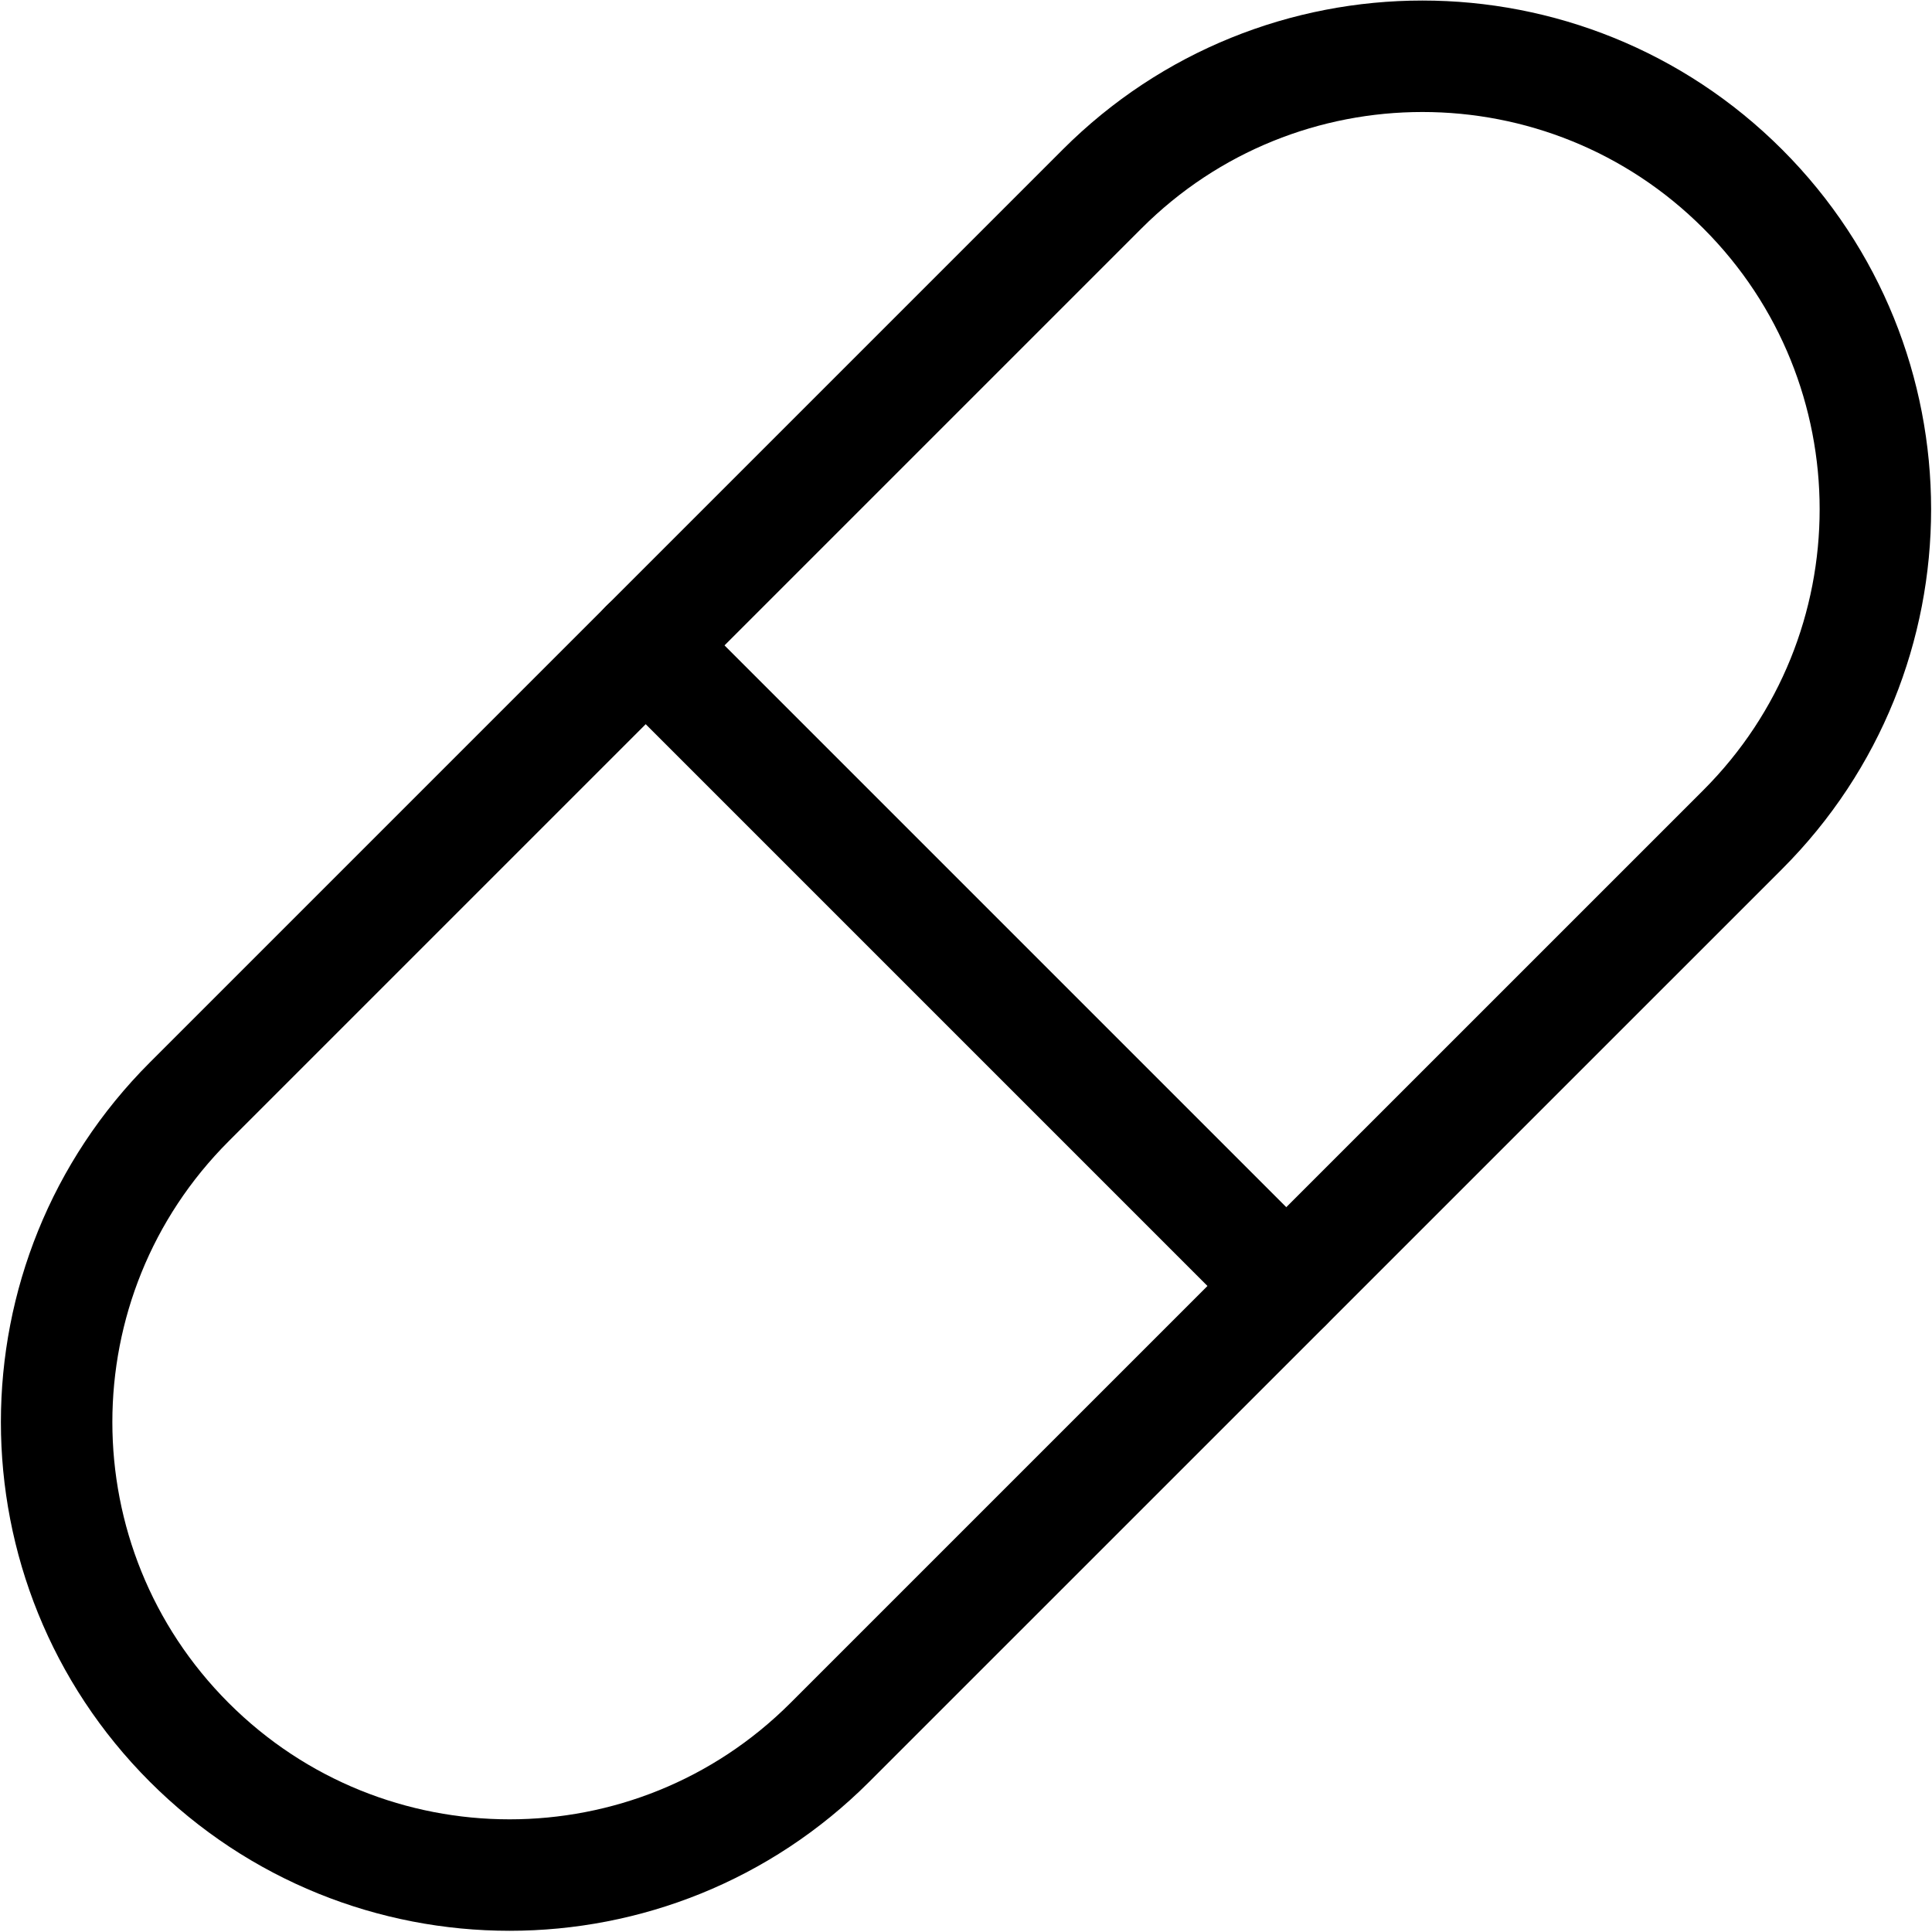 <svg xmlns="http://www.w3.org/2000/svg" fill="none" viewBox="0 0 26 26" height="26" width="26">
<path stroke-linejoin="round" stroke-linecap="round" stroke-miterlimit="10" stroke-width="1.5" stroke="black" d="M2.547 23.448C0.167 21.068 0.167 17.208 2.547 14.828L14.832 2.543C17.212 0.162 21.072 0.162 23.453 2.543C25.833 4.923 25.833 8.783 23.453 11.164L11.168 23.448C8.787 25.829 4.928 25.829 2.547 23.448Z"></path>
<path stroke-linejoin="round" stroke-linecap="round" stroke-miterlimit="10" stroke-width="1.5" stroke="black" d="M8.689 8.685L17.31 17.306"></path>
</svg>
